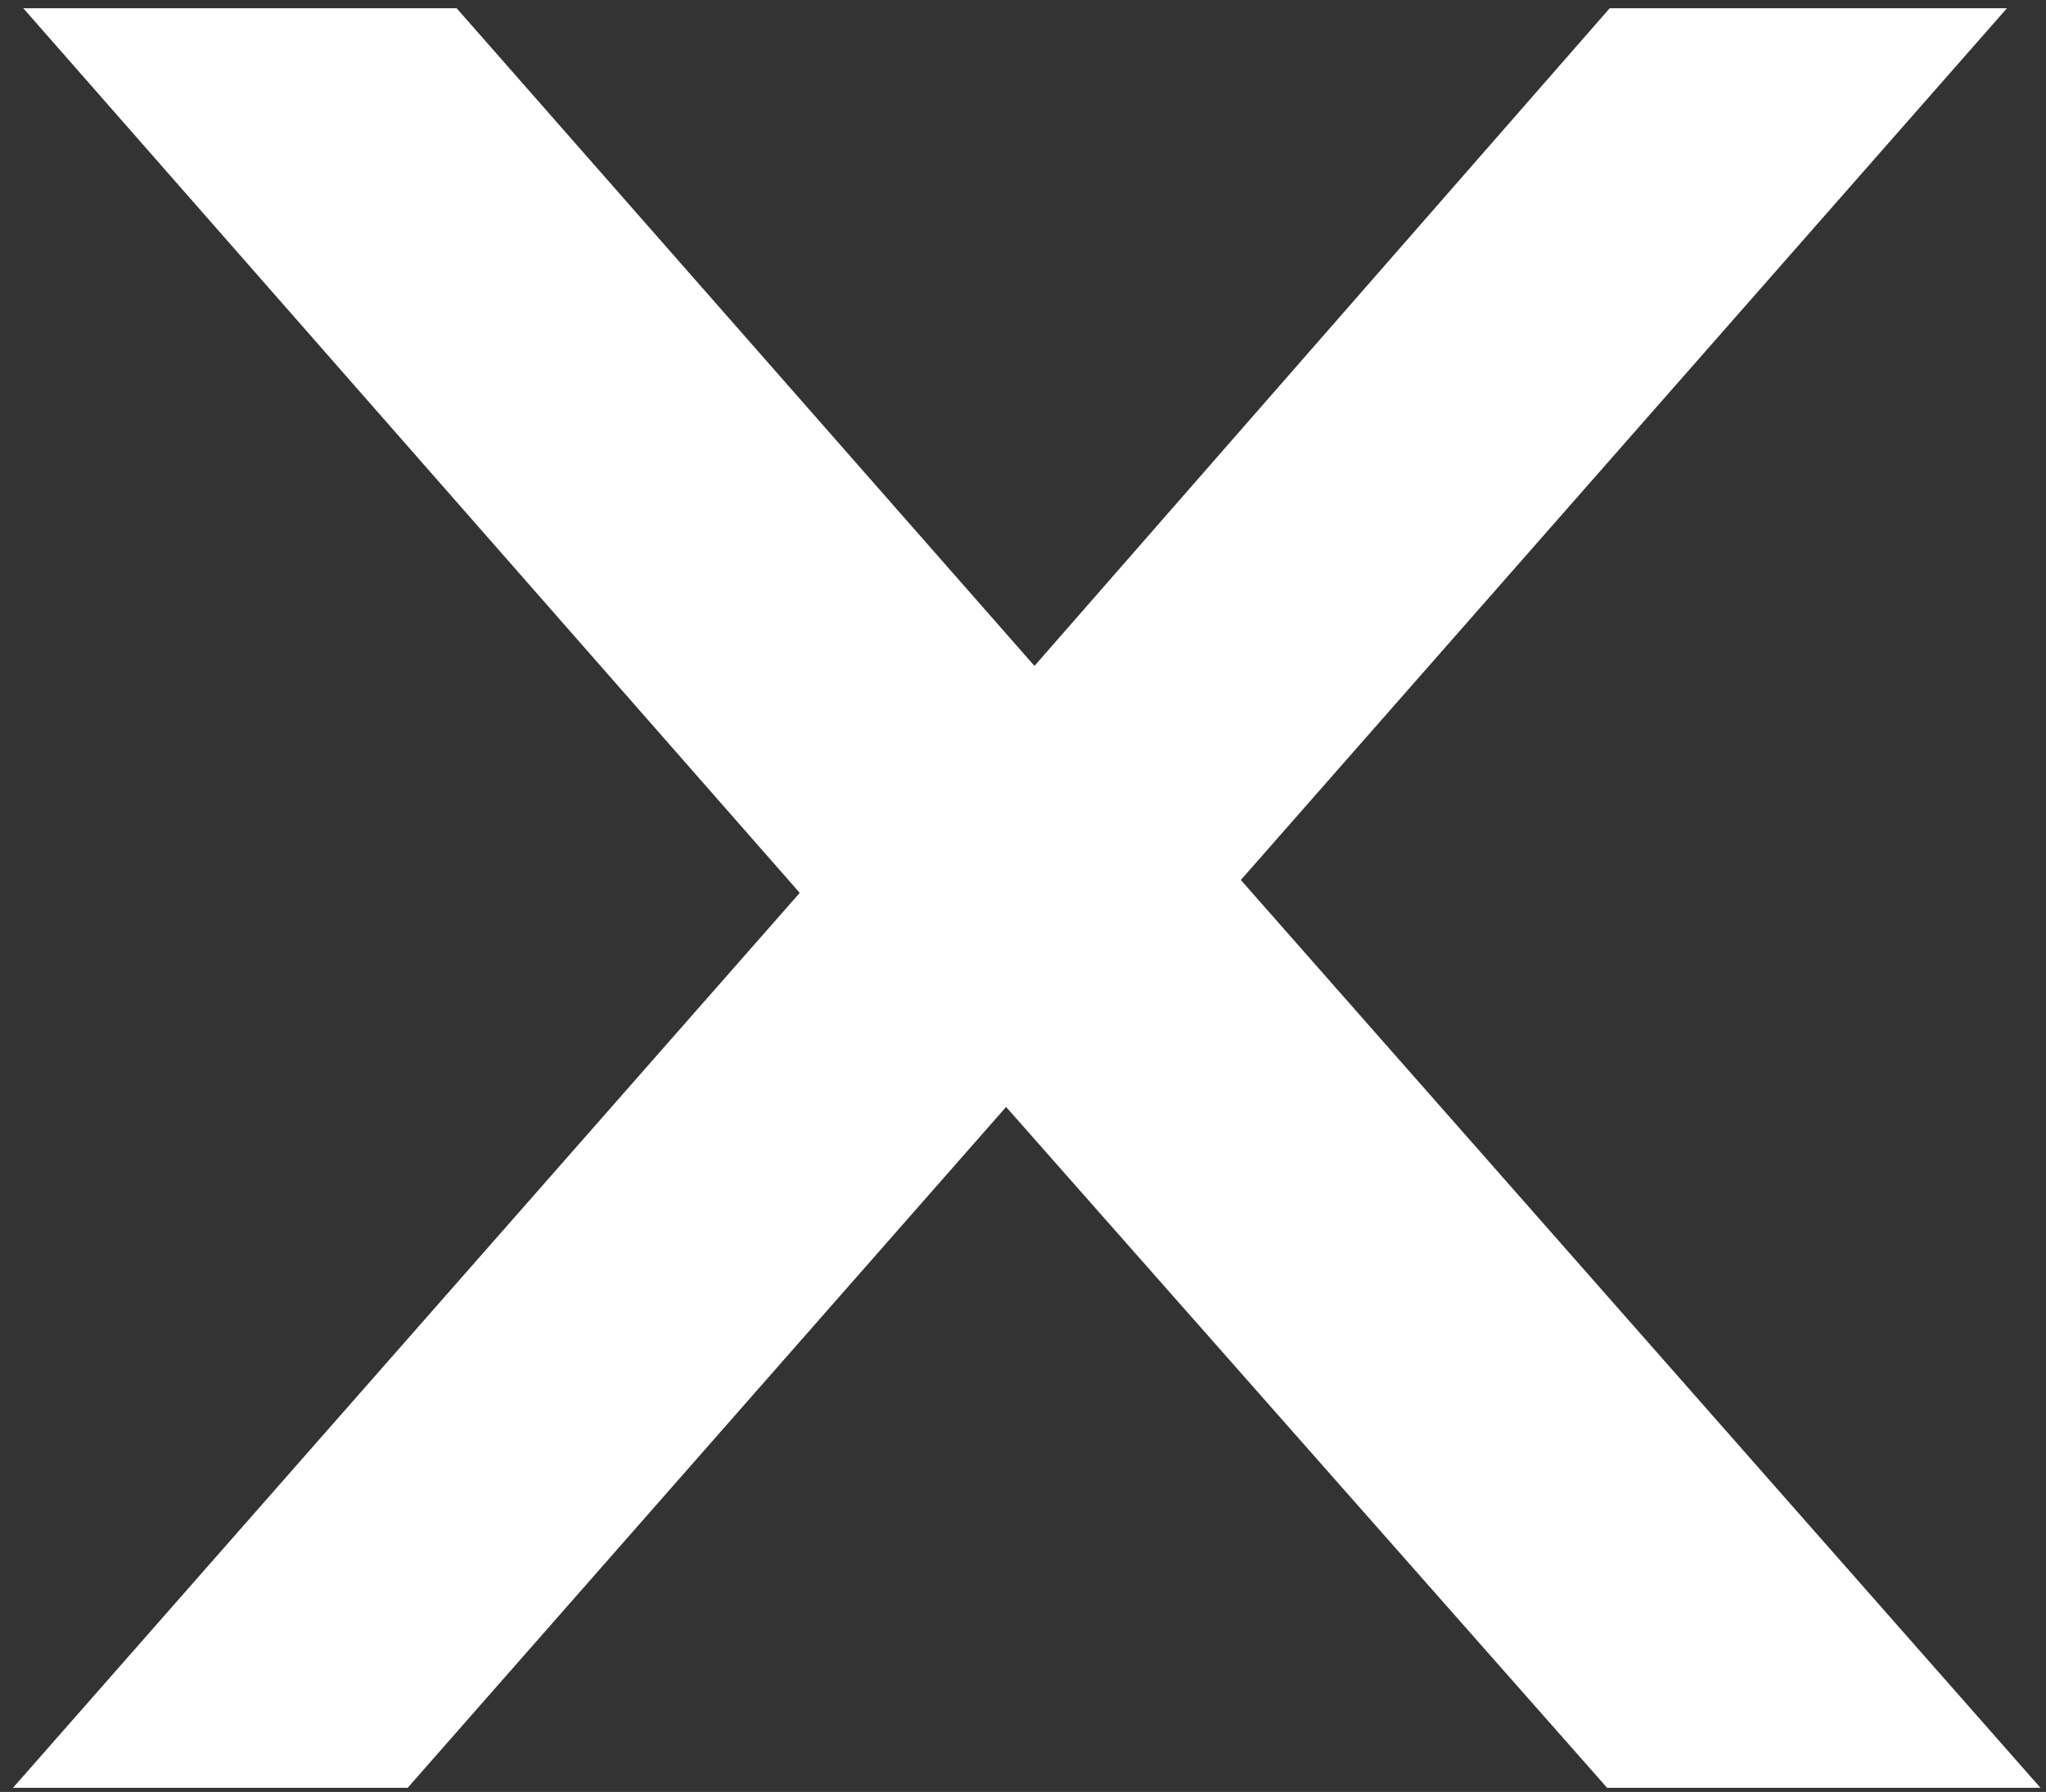 <?xml version="1.0" encoding="UTF-8"?> <svg xmlns="http://www.w3.org/2000/svg" width="129" height="113" viewBox="0 0 129 113" fill="none"><rect x="0" y="0" width="129" height="113" fill="#333333" stroke="none"/><path d="M25.703 112.74H0.819L50.423 56.305L1.47 0.521H28.793L65.223 41.993L101.491 0.521H126.537L78.234 55.492L128.652 112.74H101.329L63.434 69.804L25.703 112.74Z" fill="white"></path></svg> 